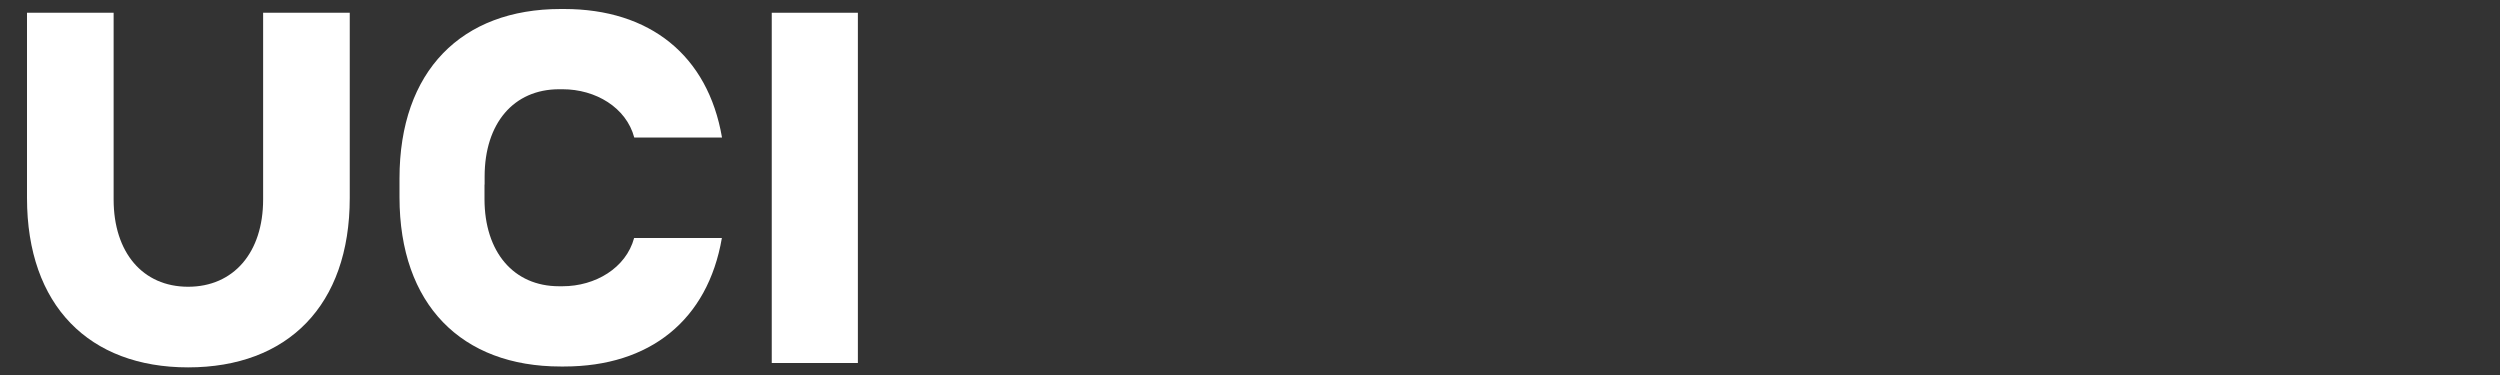 <?xml version="1.0" encoding="utf-8"?>
<!-- Generator: Adobe Illustrator 27.1.1, SVG Export Plug-In . SVG Version: 6.00 Build 0)  -->
<svg version="1.1" id="Capa_1" xmlns="http://www.w3.org/2000/svg" xmlns:xlink="http://www.w3.org/1999/xlink" x="0px" y="0px"
	 viewBox="0 0 200 30" style="enable-background:new 0 0 200 30;" xml:space="preserve">
<rect x="0" y="0" width="200" height="30" fill="#333333" stroke="none"/>
<style type="text/css">
	.st0{fill:#FFFFFF;}
</style>
<g>
	<path class="st0" d="M21.05,15.96c0,4.25-2.37,6.98-6,6.98c-3.63,0-5.96-2.74-5.96-6.98V1.02H2.16v14.82
		c0,8.61,4.98,13.55,12.89,13.55c7.95,0,12.93-4.94,12.93-13.55V1.02h-6.93V15.96z"/>
	<rect x="61.74" y="1.02" class="st0" width="6.89" height="28.02"/>
	<path class="st0" d="M38.77,14.76v-0.64c0-4.25,2.32-6.98,5.96-6.98c0.01,0,0.01,0,0.02,0h0.24c0.01,0,0.01,0,0.02,0
		c2.64,0,5.09,1.46,5.73,3.86h7.02C56.63,4.42,51.98,0.72,45.13,0.72c-0.01,0-0.01,0-0.02,0h-0.24c-0.01,0-0.01,0-0.02,0
		c-7.91,0-12.89,4.94-12.89,13.55v0.48v0.12v0.9c0,8.61,4.98,13.55,12.89,13.55c0.01,0,0.01,0,0.02,0h0.24c0.01,0,0.01,0,0.02,0
		c6.85,0,11.49-3.7,12.62-10.28h-7.02c-0.65,2.4-3.1,3.86-5.73,3.86c-0.01,0-0.01,0-0.02,0h-0.24c-0.01,0-0.01,0-0.02,0
		c-3.63,0-5.96-2.74-5.96-6.98v-1.02V14.76z"/>
</g>
</svg>
